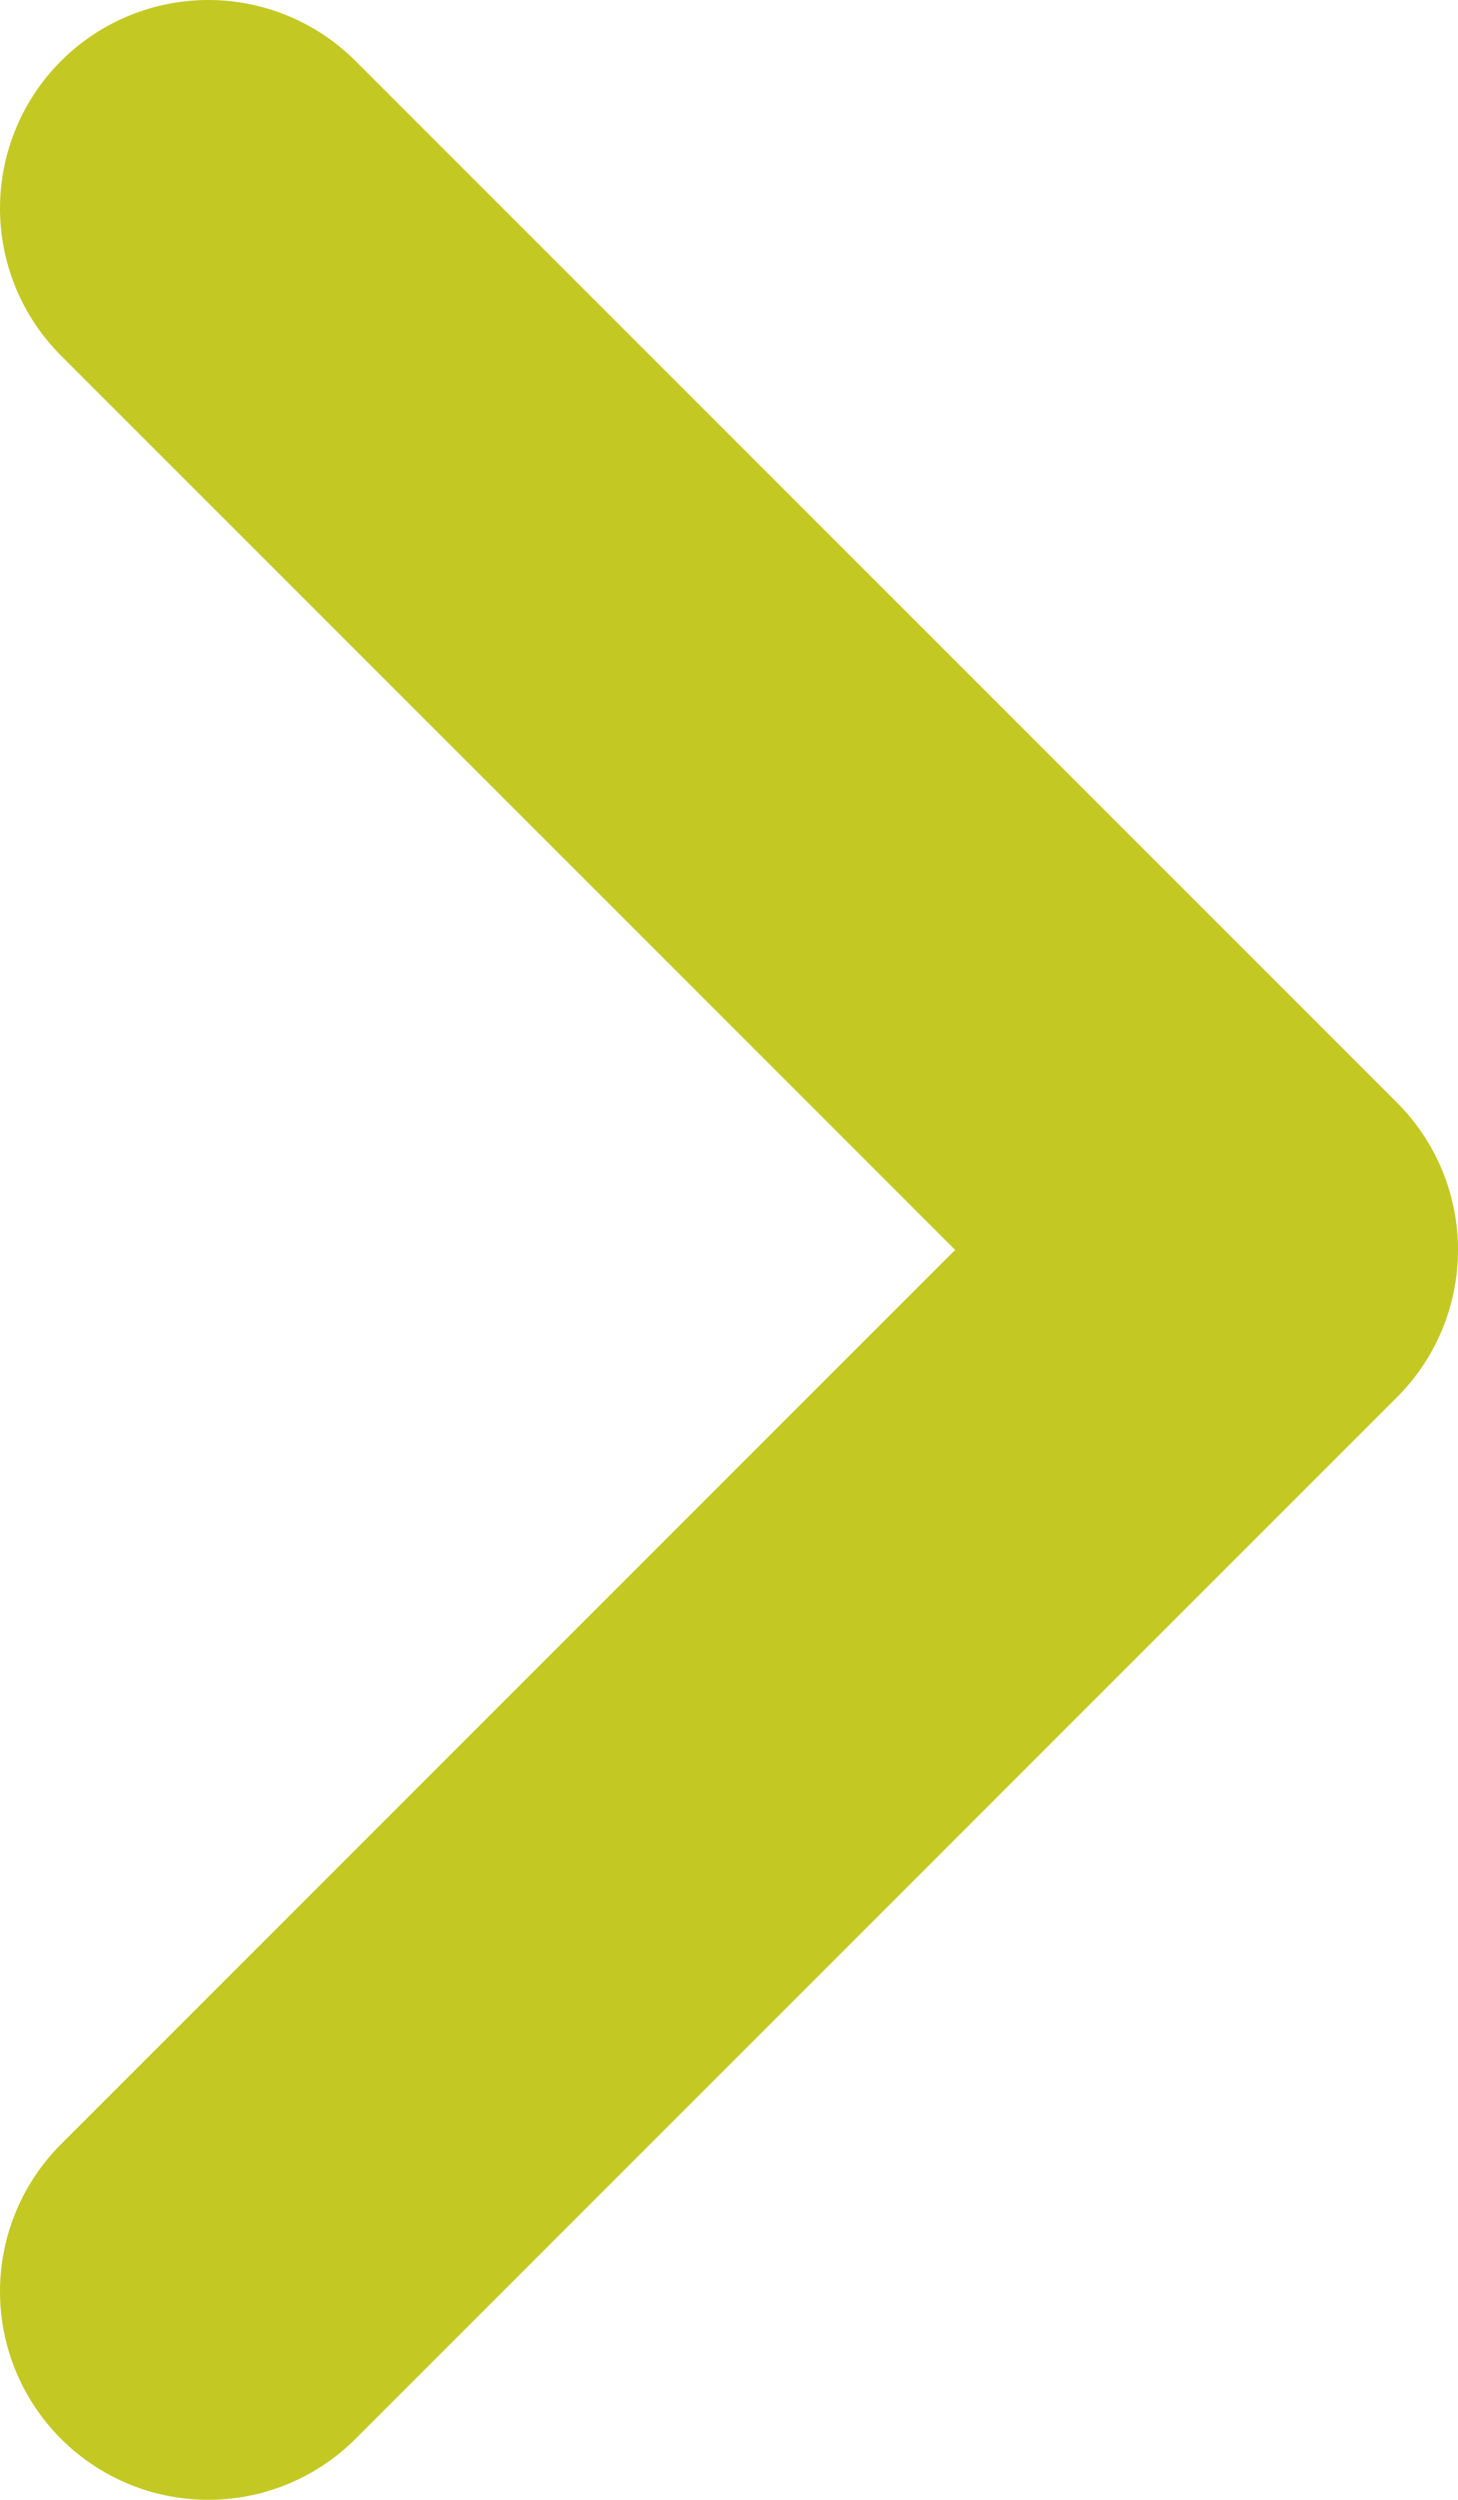 <svg xmlns="http://www.w3.org/2000/svg" width="7" height="12" viewBox="0 0 7 12"><g><g><path fill="none" stroke="#c3c922" stroke-linecap="round" stroke-linejoin="round" stroke-miterlimit="50" stroke-width="2" d="M1 11v0l5-5v0L1 1v0"/></g></g></svg>